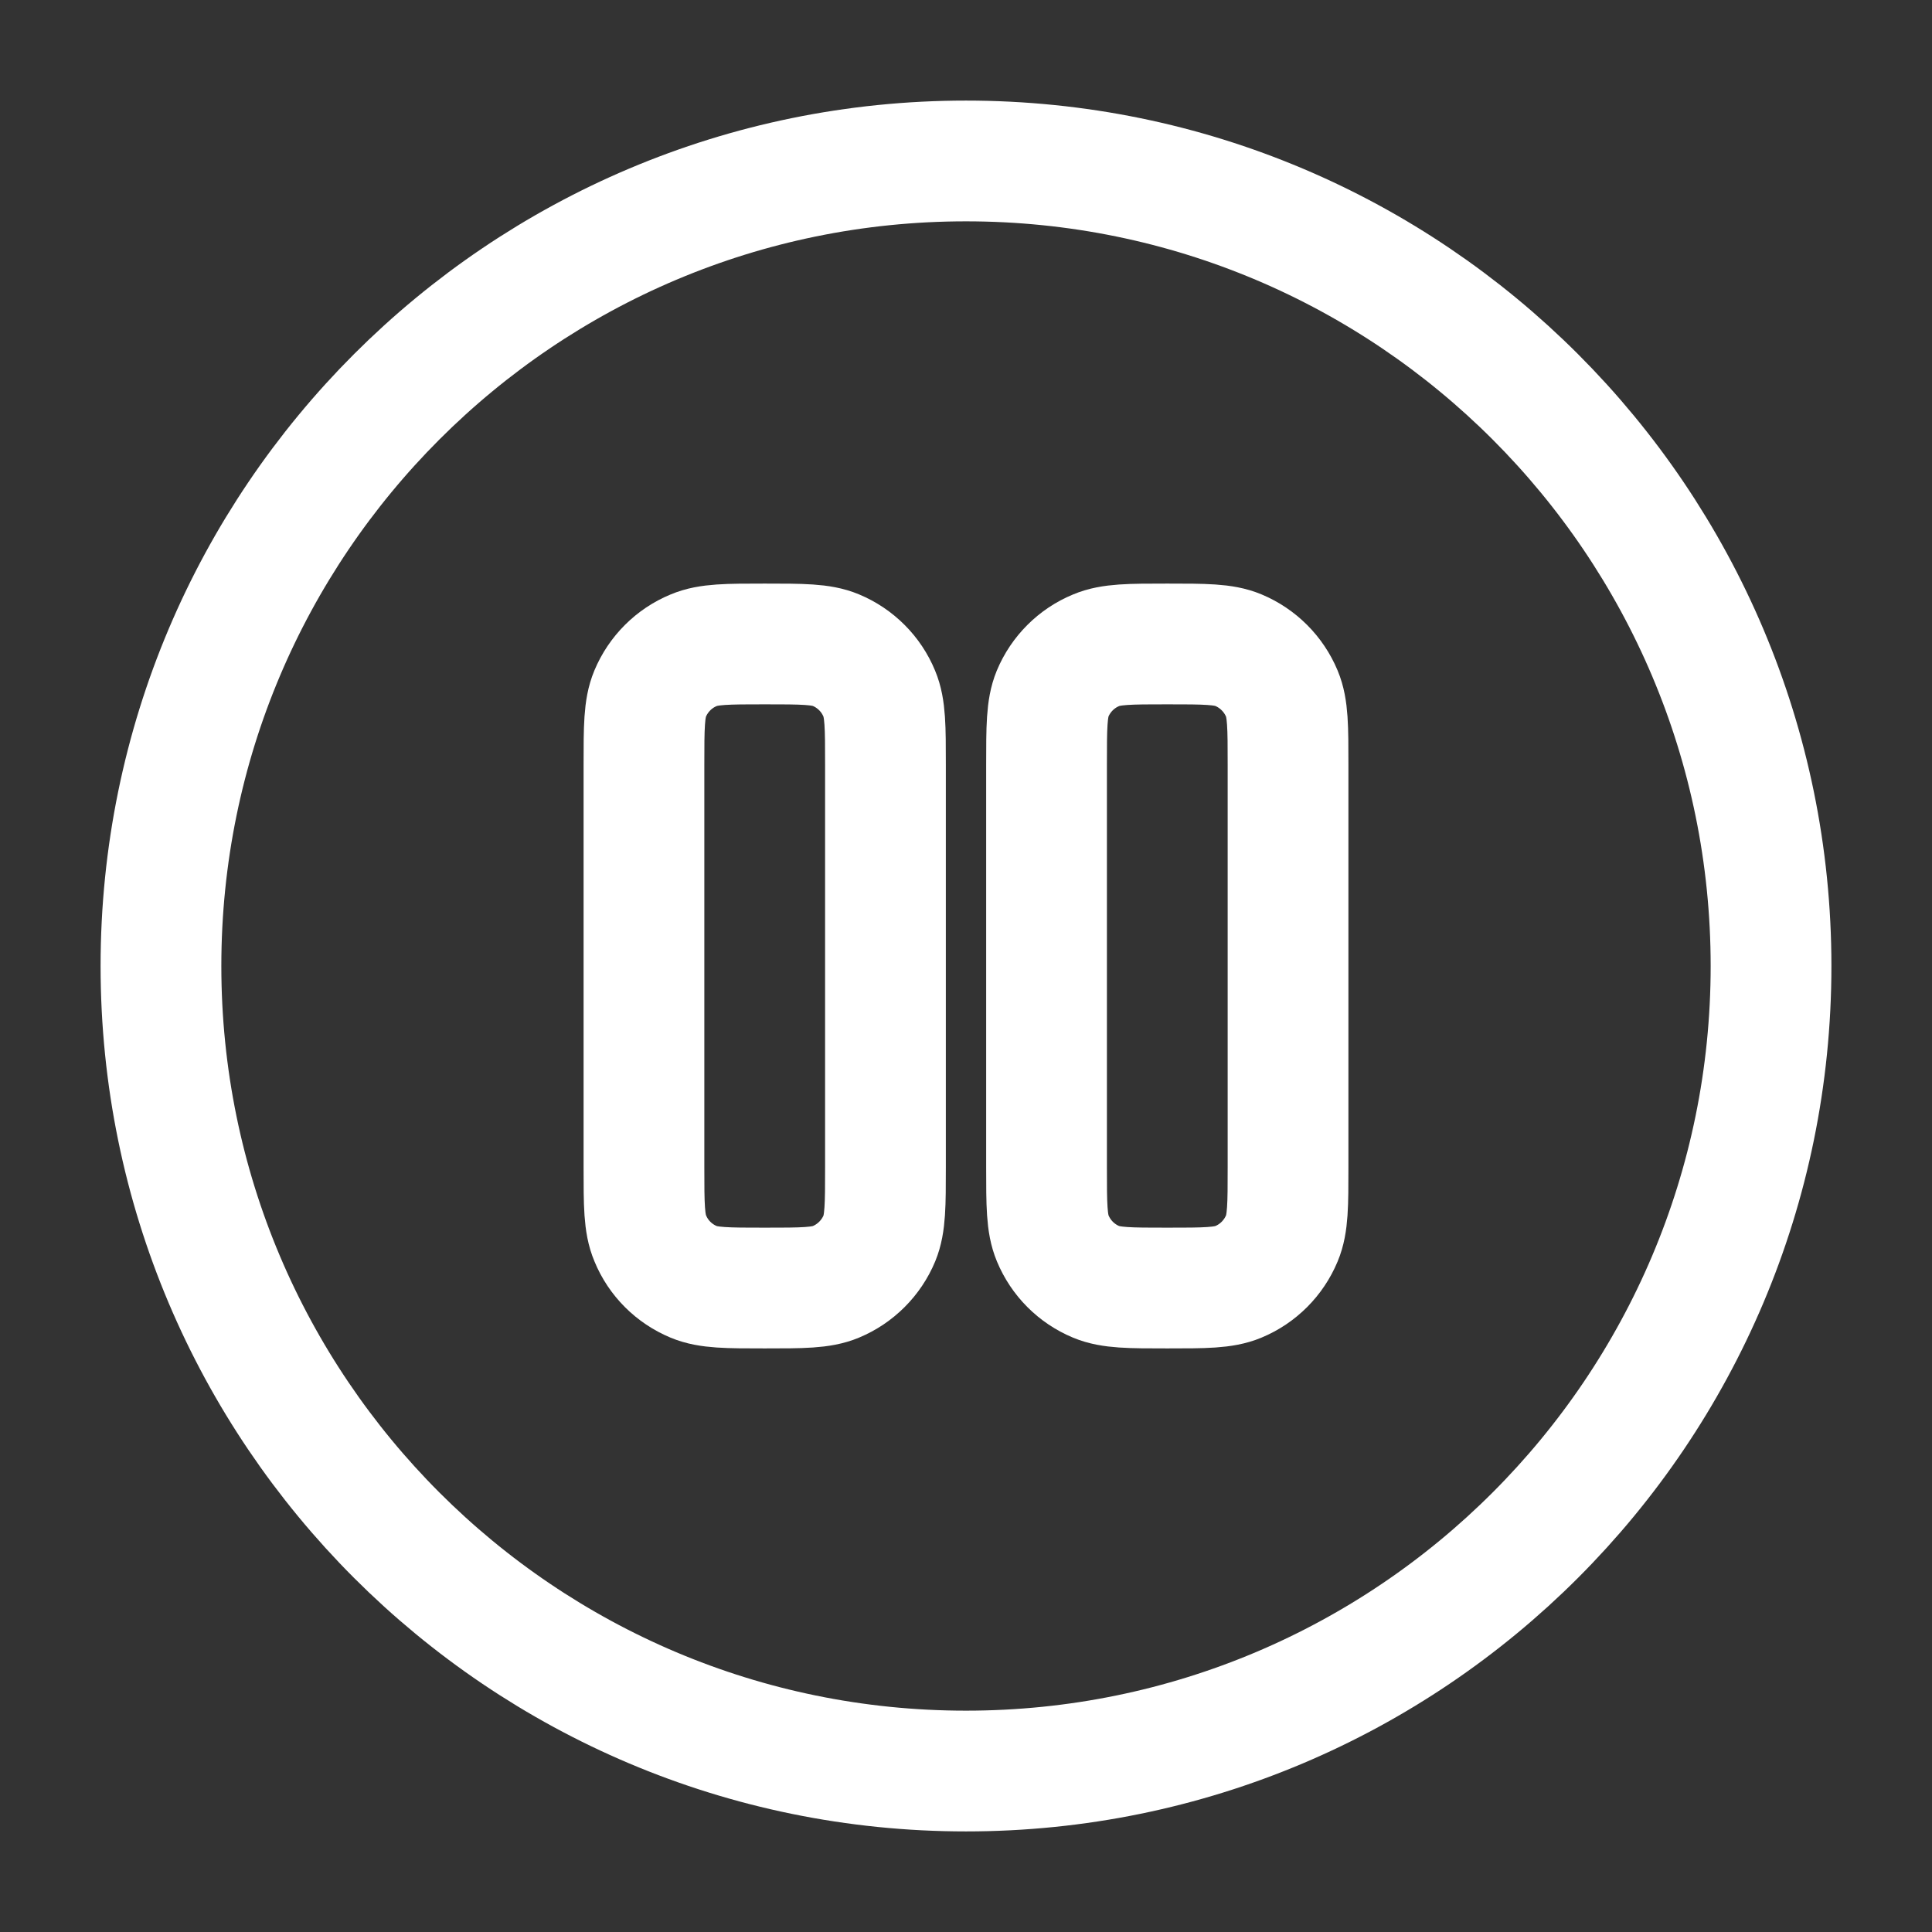 <svg width="16" height="16" viewBox="0 0 16 16" fill="none" xmlns="http://www.w3.org/2000/svg">
<rect x="0" y="0" width="16" height="16" fill="#333333" stroke="none"/>
<g clip-path="url(#clip0_727_142)">
<path d="M8 14.667C11.682 14.667 14.667 11.682 14.667 8C14.667 4.318 11.682 1.333 8 1.333C4.318 1.333 1.333 4.318 1.333 8C1.333 11.682 4.318 14.667 8 14.667Z" stroke="white"/>
<path d="M5.333 6.333C5.333 6.023 5.333 5.867 5.384 5.745C5.452 5.582 5.582 5.452 5.745 5.385C5.867 5.333 6.023 5.333 6.333 5.333C6.644 5.333 6.8 5.333 6.922 5.384C7.085 5.452 7.215 5.582 7.282 5.745C7.333 5.867 7.333 6.023 7.333 6.333V9.667C7.333 9.977 7.333 10.133 7.283 10.255C7.215 10.418 7.085 10.548 6.922 10.616C6.8 10.667 6.644 10.667 6.333 10.667C6.023 10.667 5.867 10.667 5.745 10.616C5.582 10.548 5.452 10.419 5.385 10.255C5.333 10.133 5.333 9.977 5.333 9.667V6.333ZM8.667 6.333C8.667 6.023 8.667 5.867 8.717 5.745C8.785 5.582 8.915 5.452 9.078 5.385C9.201 5.333 9.356 5.333 9.667 5.333C9.977 5.333 10.133 5.333 10.255 5.384C10.418 5.452 10.548 5.582 10.616 5.745C10.667 5.867 10.667 6.023 10.667 6.333V9.667C10.667 9.977 10.667 10.133 10.616 10.255C10.548 10.418 10.419 10.548 10.255 10.616C10.133 10.667 9.977 10.667 9.667 10.667C9.356 10.667 9.201 10.667 9.078 10.616C8.915 10.548 8.786 10.419 8.718 10.255C8.667 10.133 8.667 9.977 8.667 9.667V6.333Z" stroke="white"/>
</g>
<defs>
<clipPath id="clip0_727_142">
<rect width="16" height="16" fill="white"/>
</clipPath>
</defs>
</svg>
